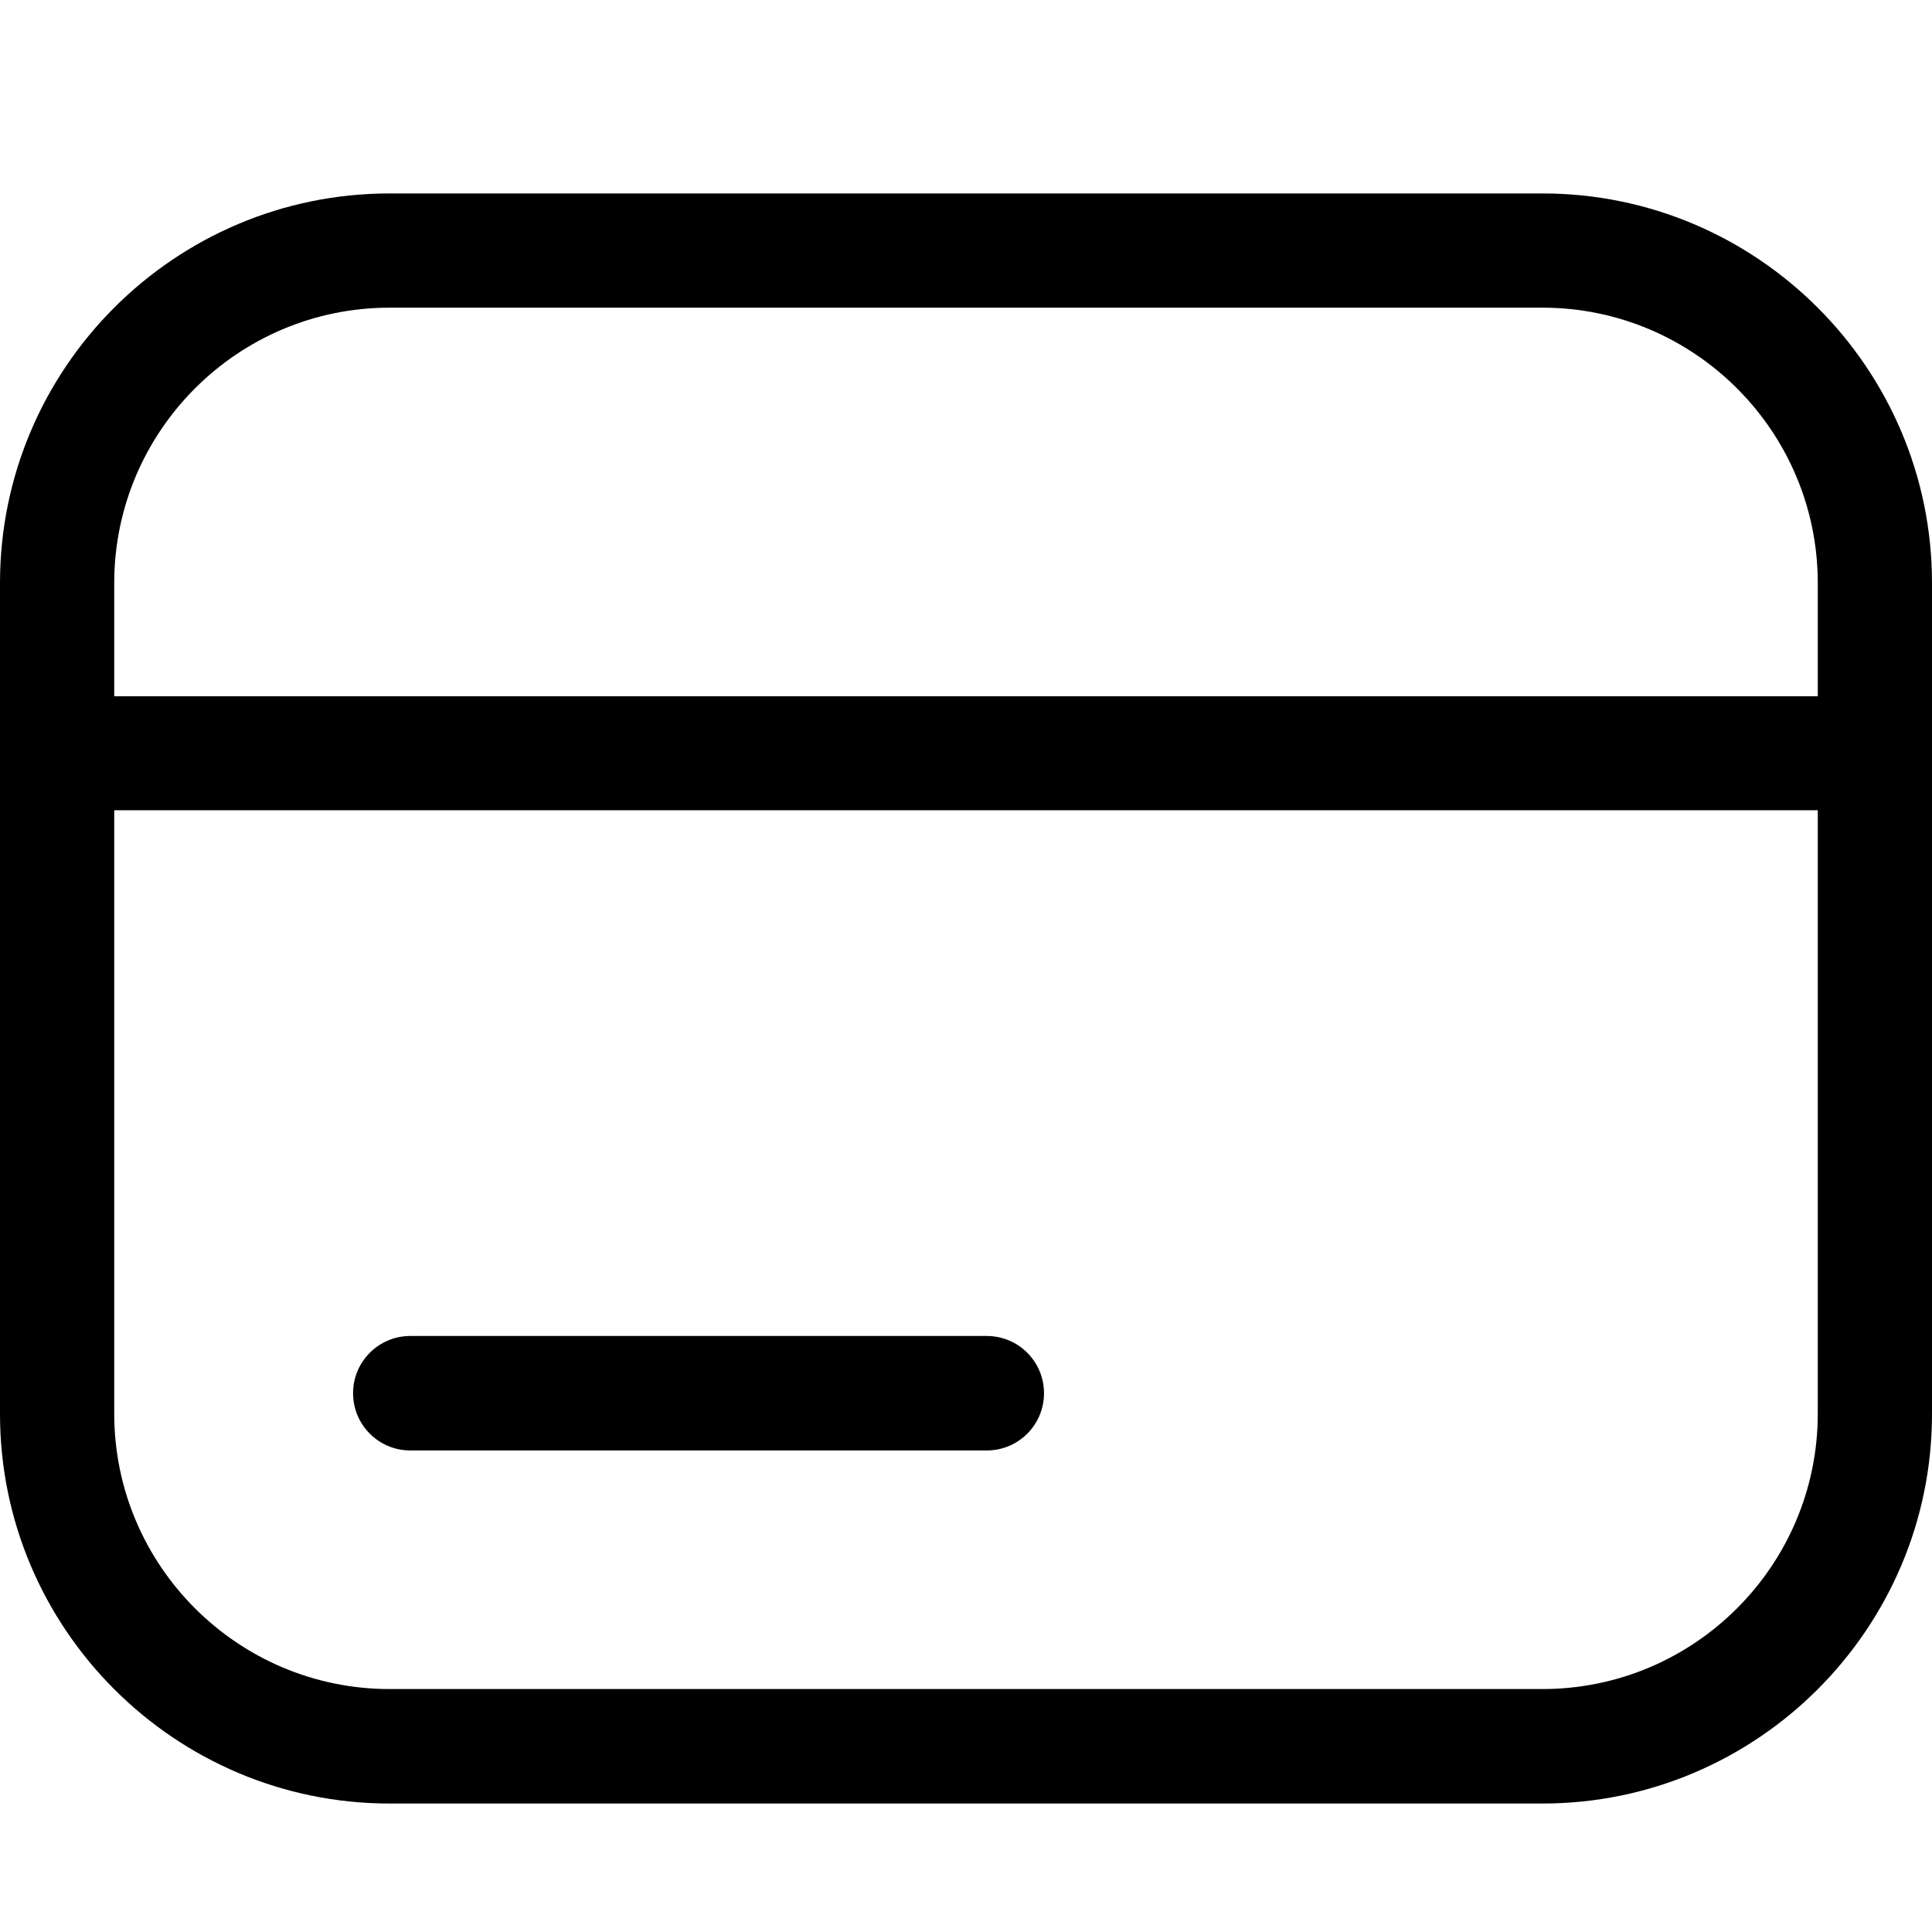 <?xml version="1.0" encoding="UTF-8"?>
<svg id="Vrstva_1" xmlns="http://www.w3.org/2000/svg" version="1.1" viewBox="0 0 800 800">
  <!-- Generator: Adobe Illustrator 29.0.0, SVG Export Plug-In . SVG Version: 2.1.0 Build 186)  -->
  <path d="M408.6,553.2h-238.7c-13.1,0-23.7,10.6-23.7,23.7s10.6,23.7,23.7,23.7h238.7c13.1,0,23.7-10.6,23.7-23.7s-10.6-23.7-23.7-23.7Z"/>
  <path d="M638.7,80.1H161.3C72.4,80.1,0,152.4,0,241.4v344.1c0,88.9,72.4,161.3,161.3,161.3h477.4c88.9,0,161.3-72.4,161.3-161.3V241.4c0-88.9-72.4-161.3-161.3-161.3ZM161.3,127.4h477.4c62.8,0,114,51.1,114,114v46.9H47.3v-46.9c0-62.8,51.1-114,114-114ZM638.7,699.4H161.3c-62.8,0-114-51.1-114-114v-249.9h705.4v249.9c0,62.8-51.1,114-114,114Z"/>
</svg>